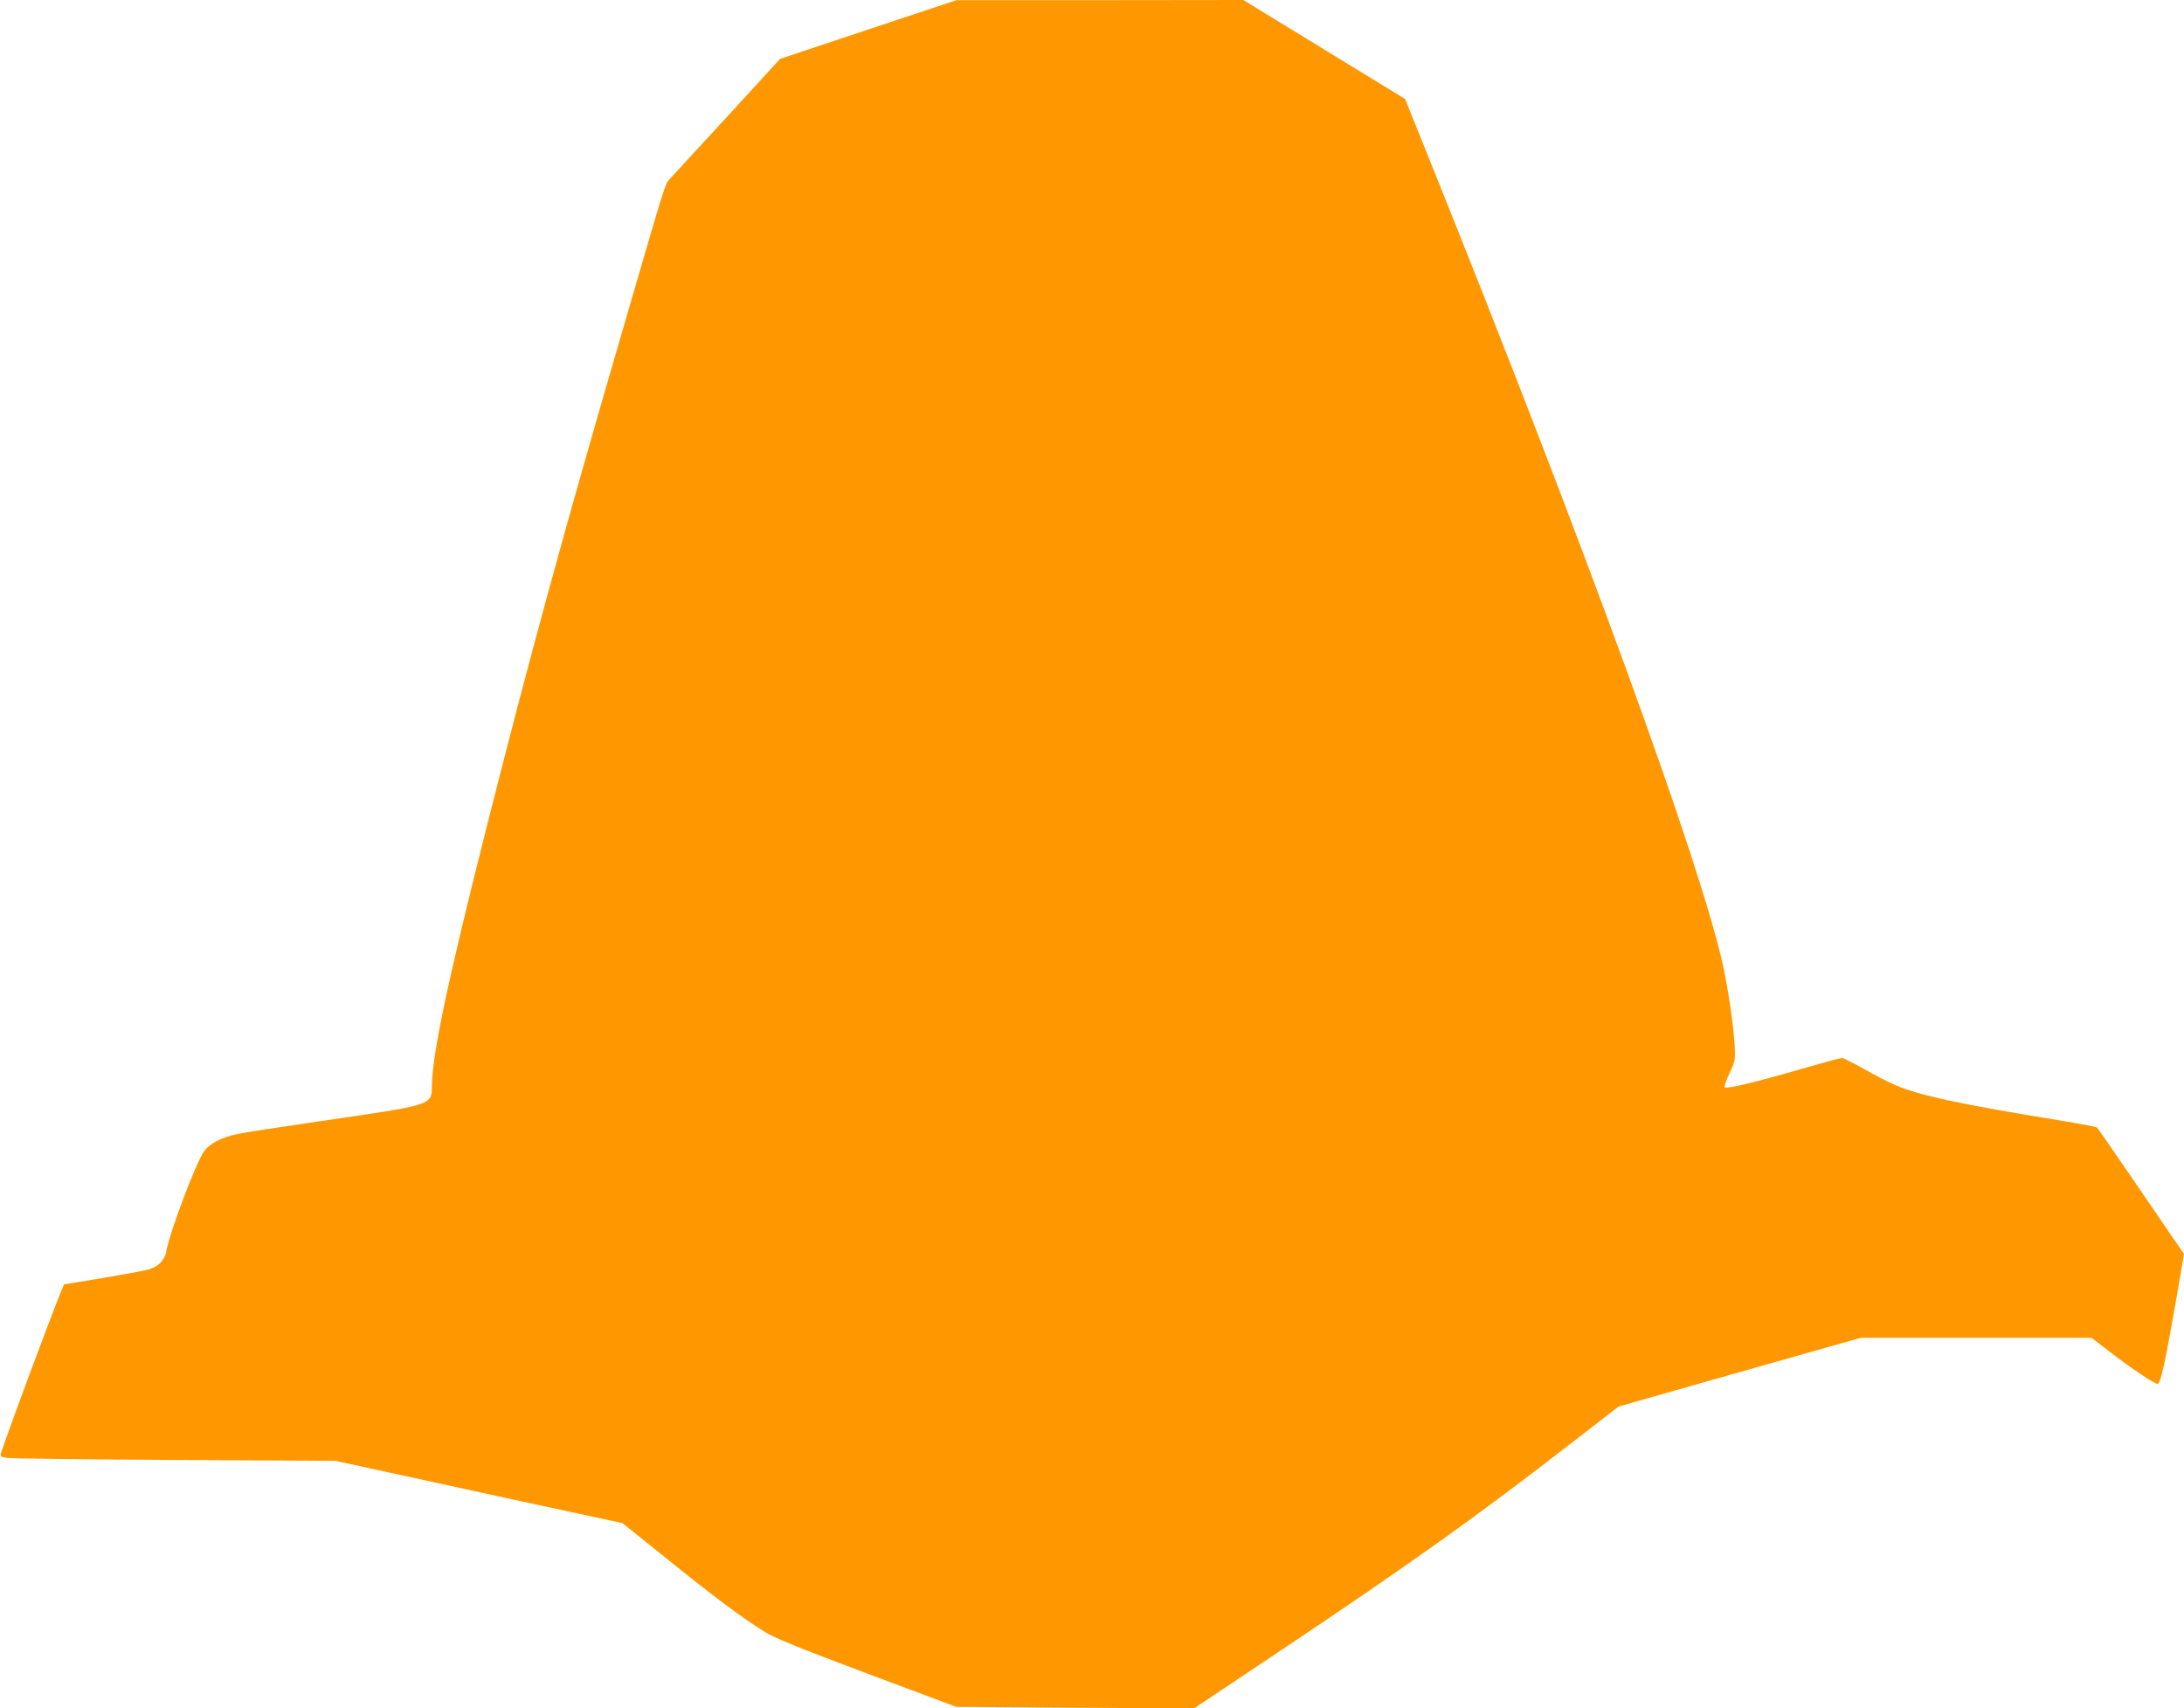<?xml version="1.0" standalone="no"?>
<!DOCTYPE svg PUBLIC "-//W3C//DTD SVG 20010904//EN"
 "http://www.w3.org/TR/2001/REC-SVG-20010904/DTD/svg10.dtd">
<svg version="1.0" xmlns="http://www.w3.org/2000/svg"
 width="1280pt" height="1001pt" viewBox="0 0 1280 1001"
 preserveAspectRatio="xMidYMid meet">
<g transform="translate(0,1001) scale(0.1,-0.1)"
fill="#ff9800" stroke="none">
<path d="M5088 9837 l-516 -172 -307 -335 c-169 -184 -321 -349 -337 -366 -31
-33 -19 5 -279 -889 -341 -1168 -545 -1914 -804 -2940 -223 -884 -311 -1299
-314 -1494 -2 -108 4 -106 -651 -201 -228 -33 -449 -67 -490 -76 -94 -20 -166
-58 -196 -104 -51 -77 -199 -471 -220 -585 -9 -51 -48 -90 -105 -105 -24 -7
-145 -29 -269 -50 l-225 -37 -22 -54 c-54 -130 -328 -867 -347 -935 -6 -19 -2
-23 36 -28 24 -4 466 -9 983 -12 l940 -5 525 -114 c289 -63 668 -146 842 -183
l316 -68 269 -216 c273 -220 432 -339 566 -422 56 -35 203 -95 598 -243 l524
-196 696 -5 697 -4 509 340 c758 507 1158 792 1718 1227 l261 202 710 202 710
201 676 0 676 0 112 -86 c127 -98 257 -184 275 -184 18 0 42 109 116 533 l39
228 -251 367 c-138 202 -254 370 -258 374 -3 4 -105 23 -226 43 -565 92 -807
143 -950 203 -39 16 -124 59 -188 96 -64 36 -124 66 -132 66 -8 0 -118 -30
-243 -66 -257 -75 -433 -117 -444 -106 -4 4 9 41 28 82 34 73 35 77 30 170 -6
106 -36 316 -67 458 -129 595 -811 2467 -1736 4764 l-128 318 -474 290 -474
290 -841 -1 -841 0 -517 -172z"/>
</g>
</svg>
